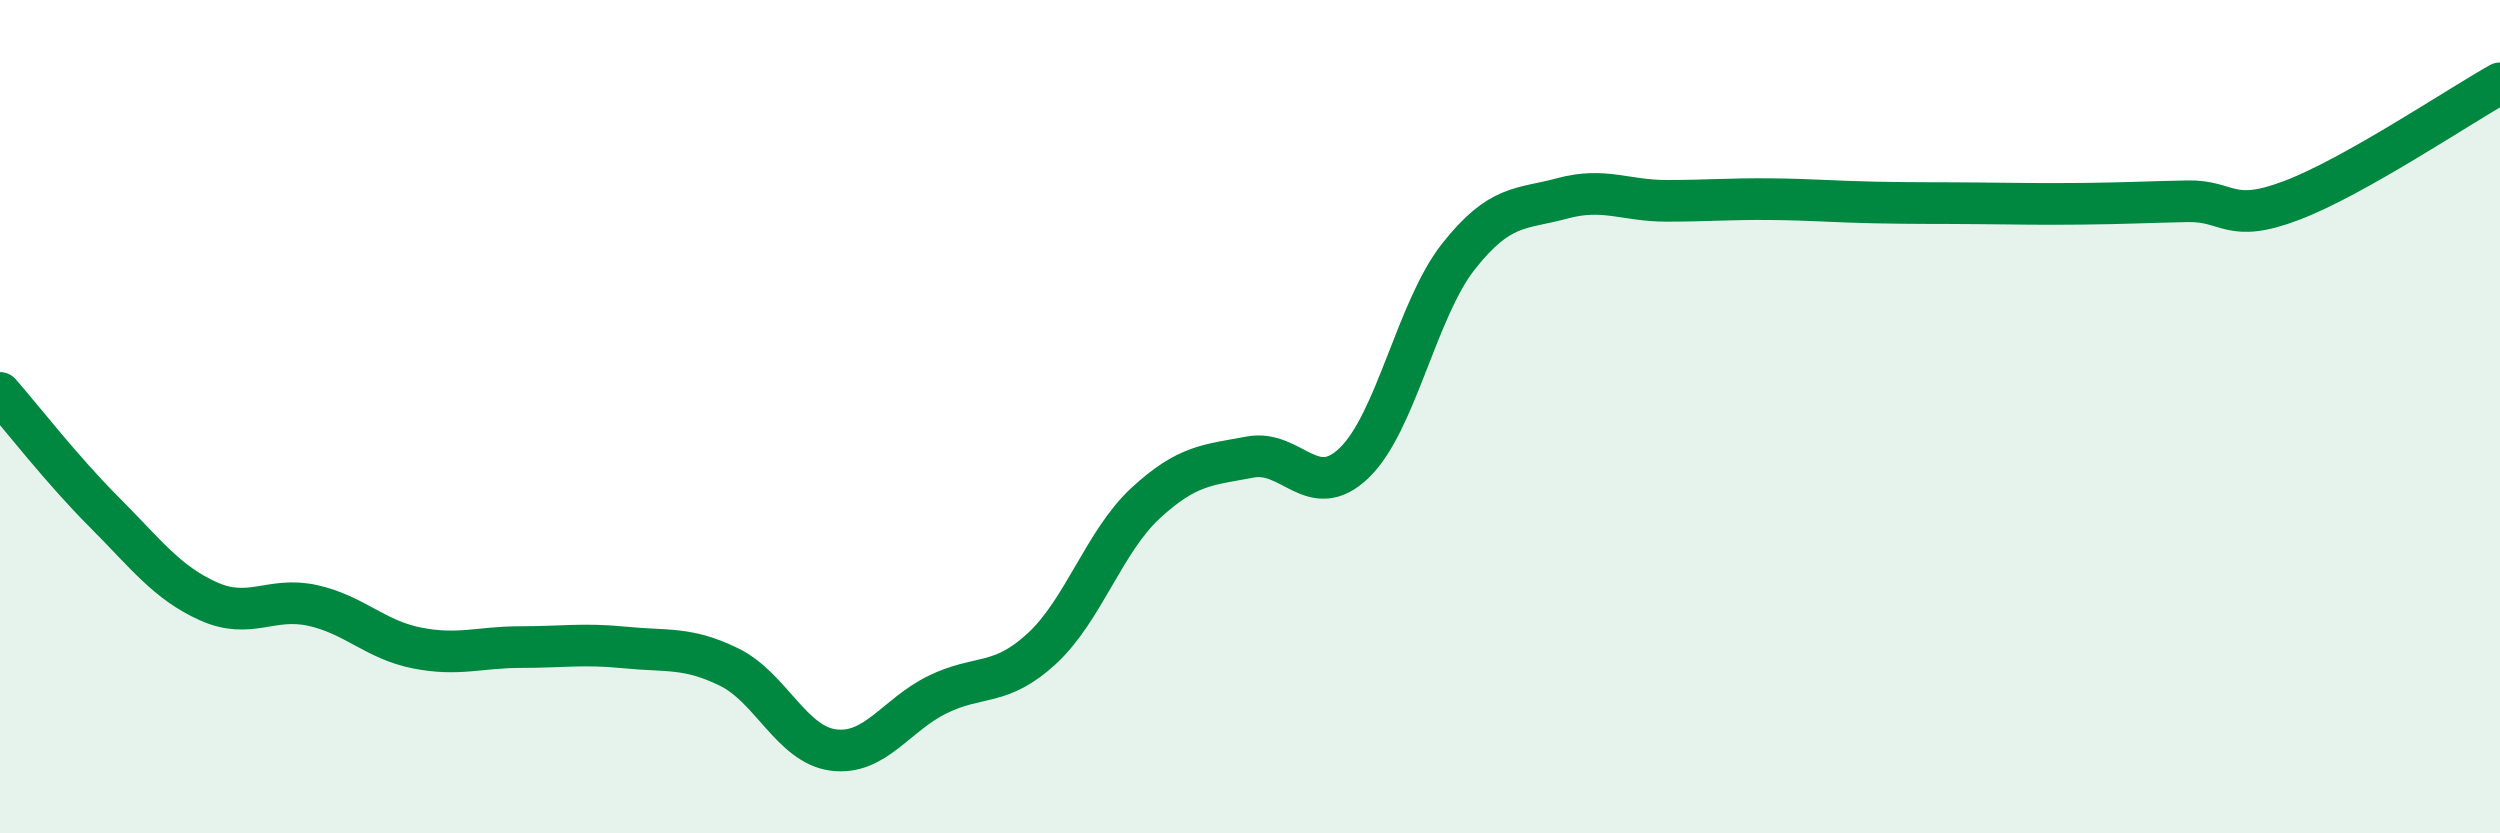 
    <svg width="60" height="20" viewBox="0 0 60 20" xmlns="http://www.w3.org/2000/svg">
      <path
        d="M 0,9.43 C 0.5,10 1.5,11.29 2.5,12.29 C 3.5,13.29 4,13.98 5,14.43 C 6,14.88 6.5,14.31 7.5,14.53 C 8.5,14.75 9,15.35 10,15.55 C 11,15.75 11.5,15.53 12.5,15.53 C 13.5,15.53 14,15.44 15,15.54 C 16,15.64 16.5,15.52 17.5,16.01 C 18.5,16.5 19,17.87 20,18 C 21,18.13 21.5,17.16 22.5,16.67 C 23.5,16.18 24,16.49 25,15.57 C 26,14.65 26.5,12.99 27.5,12.07 C 28.5,11.15 29,11.16 30,10.97 C 31,10.78 31.5,12.07 32.5,11.11 C 33.5,10.15 34,7.43 35,6.16 C 36,4.89 36.5,5.03 37.5,4.76 C 38.5,4.49 39,4.82 40,4.82 C 41,4.82 41.5,4.77 42.5,4.78 C 43.5,4.79 44,4.84 45,4.86 C 46,4.88 46.5,4.87 47.5,4.88 C 48.5,4.89 49,4.9 50,4.89 C 51,4.88 51.5,4.85 52.5,4.83 C 53.5,4.81 53.5,5.38 55,4.81 C 56.5,4.24 59,2.56 60,2L60 20L0 20Z"
        fill="#008740"
        opacity="0.1"
        stroke-linecap="round"
        stroke-linejoin="round"
      />
      <path
        d="M 0,9.43 C 0.5,10 1.5,11.29 2.5,12.29 C 3.5,13.29 4,13.98 5,14.43 C 6,14.88 6.5,14.31 7.5,14.53 C 8.5,14.75 9,15.35 10,15.55 C 11,15.75 11.5,15.53 12.5,15.53 C 13.5,15.53 14,15.44 15,15.54 C 16,15.64 16.5,15.52 17.5,16.01 C 18.5,16.5 19,17.87 20,18 C 21,18.13 21.5,17.16 22.5,16.67 C 23.5,16.18 24,16.49 25,15.57 C 26,14.65 26.5,12.99 27.5,12.07 C 28.5,11.15 29,11.16 30,10.97 C 31,10.78 31.5,12.07 32.5,11.11 C 33.5,10.15 34,7.43 35,6.16 C 36,4.89 36.5,5.03 37.5,4.76 C 38.5,4.49 39,4.82 40,4.82 C 41,4.82 41.5,4.77 42.5,4.78 C 43.5,4.79 44,4.84 45,4.86 C 46,4.88 46.5,4.87 47.5,4.88 C 48.5,4.89 49,4.9 50,4.89 C 51,4.88 51.5,4.85 52.5,4.83 C 53.5,4.81 53.5,5.38 55,4.81 C 56.5,4.24 59,2.56 60,2"
        stroke="#008740"
        stroke-width="1"
        fill="none"
        stroke-linecap="round"
        stroke-linejoin="round"
      />
    </svg>
  